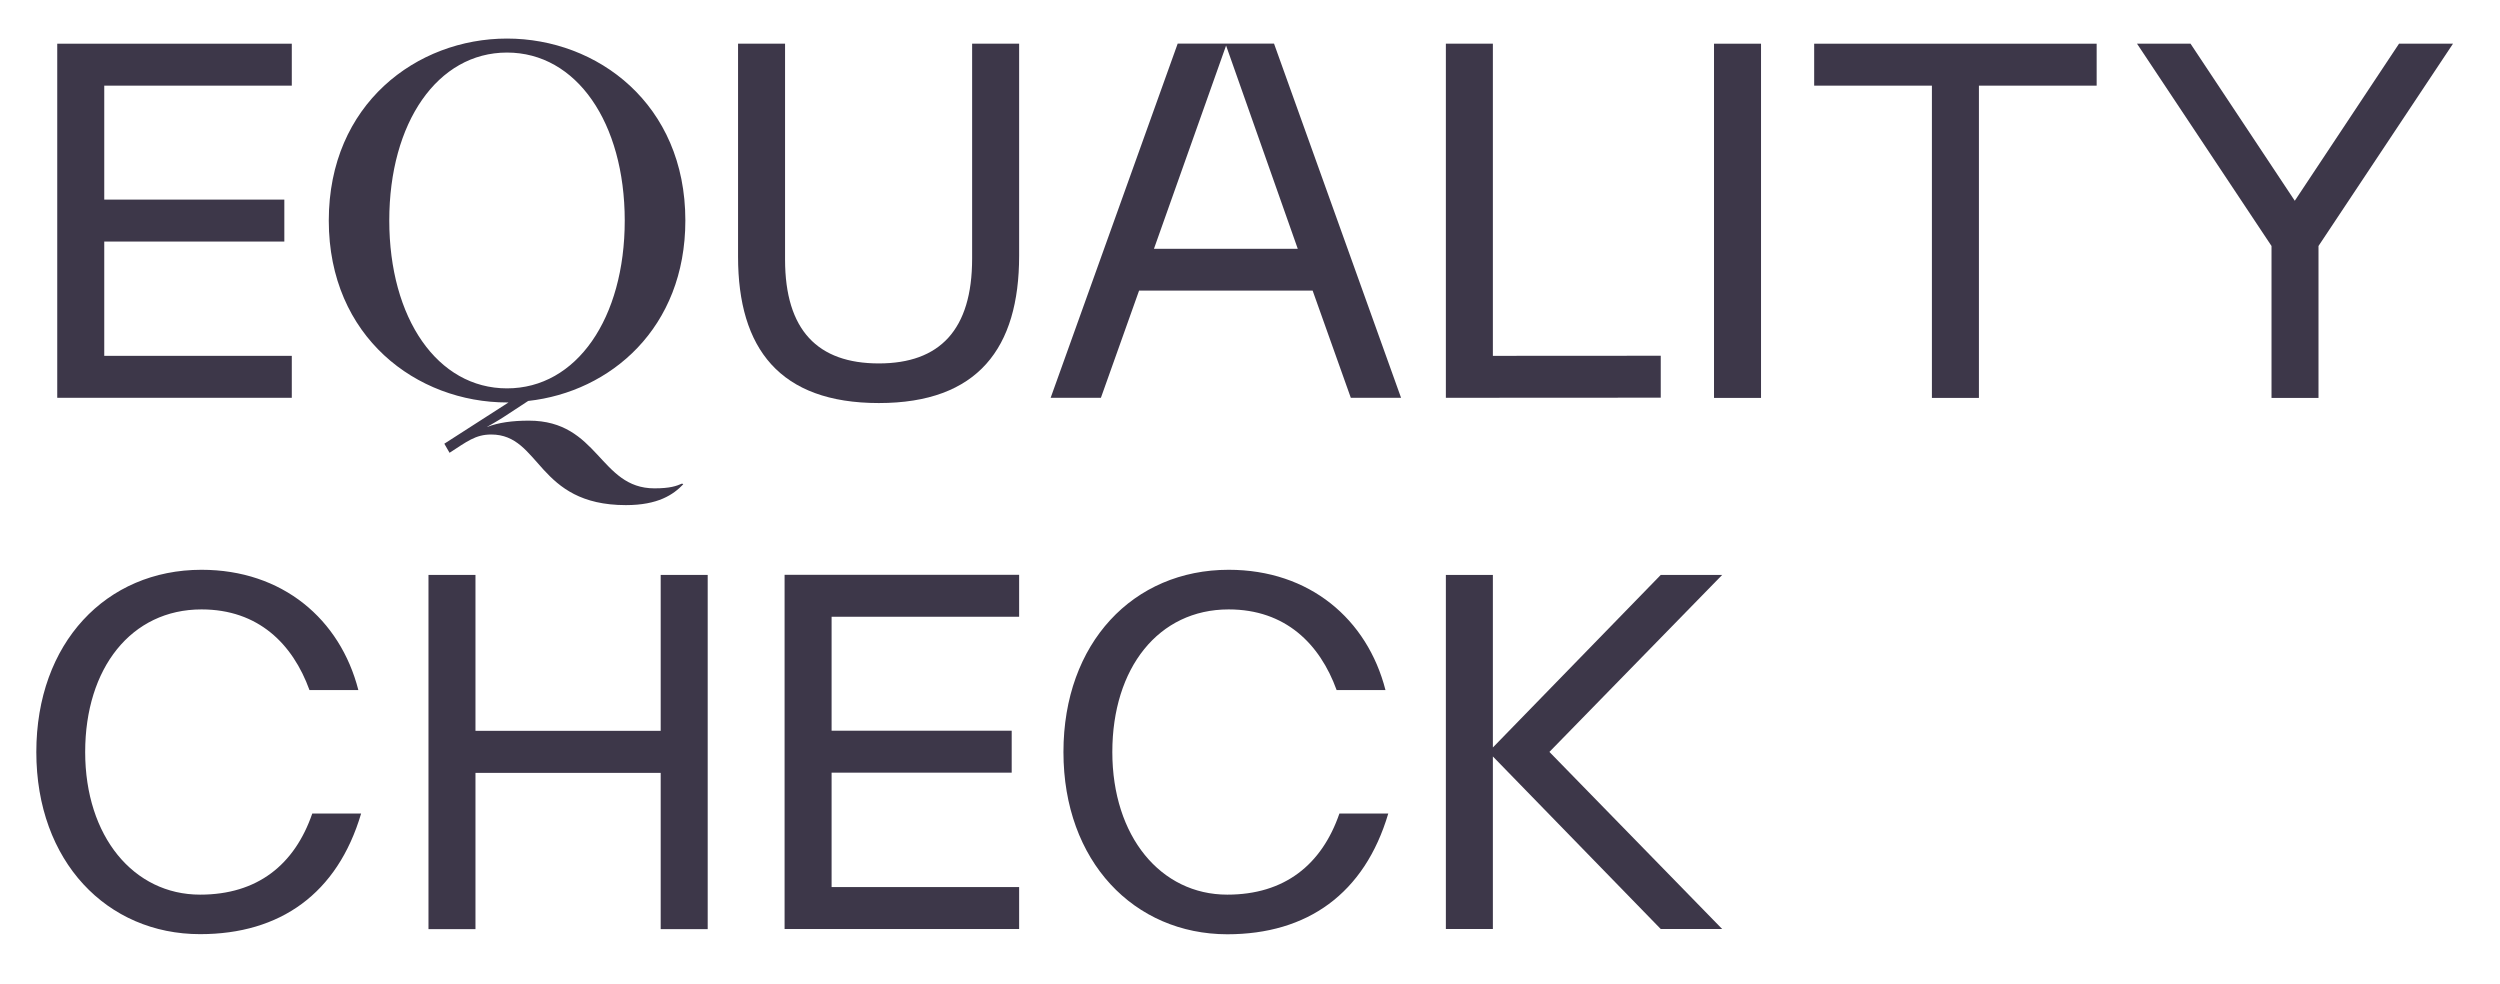  <svg
    width="127"
    height="50"
    viewBox="0 0 127 50"
    fill="none"
    xmlns="http://www.w3.org/2000/svg"
>
    <path
        d="M37.493 13.04V12.993V2.22H39.881V13.135V13.182C39.881 16.781 41.547 18.462 44.644 18.462C47.741 18.462 49.384 16.757 49.384 13.135V2.22H51.772V12.993C51.772 17.681 49.68 20.475 44.644 20.475C39.609 20.475 37.493 17.704 37.493 13.04Z"
        fill="#3D3749"
    />
    <path
        d="M68.621 20.208L66.682 14.763H57.865L55.926 20.208H53.373L59.827 2.214H64.72L71.174 20.208H68.621ZM58.621 12.638H65.926L62.285 2.314L58.621 12.638Z"
        fill="#3D3749"
    />
    <path
        d="M75.838 18.077L84.366 18.072V20.202L73.45 20.208V2.22H75.838V18.077Z"
        fill="#3D3749"
    />
    <path
        d="M87.072 20.208V2.22H89.46V20.214H87.072V20.208Z"
        fill="#3D3749"
    />
    <path
        d="M106.51 2.22V4.351H100.529V20.214H98.141V4.351H92.16V2.22H106.51Z"
        fill="#3D3749"
    />
    <path
        d="M124.612 2.22L117.78 12.496V20.214H115.393V12.496L108.561 2.22H111.279L116.575 10.199L121.87 2.22H124.612Z"
        fill="#3D3749"
    />
    <path
        d="M1.845 38.203C1.845 32.663 5.391 28.945 10.237 28.945C14.35 28.945 17.282 31.455 18.204 35.054H15.721C14.87 32.71 13.121 30.958 10.237 30.958C6.667 30.958 4.327 33.941 4.327 38.203C4.327 42.489 6.785 45.448 10.166 45.448C13.074 45.448 14.965 43.933 15.863 41.328H18.345C17.14 45.401 14.232 47.455 10.166 47.455C5.438 47.455 1.845 43.767 1.845 38.203Z"
        fill="#3D3749"
    />
    <path
        d="M33.563 29.206H35.951V47.2H33.563V39.262H24.154V47.2H21.767V29.206H24.154V37.126H33.563V29.206Z"
        fill="#3D3749"
    />
    <path
        d="M42.245 45.063H51.772V47.194H39.857V29.2H51.772V31.331H42.245V37.12H51.394V39.251H42.245V45.063Z"
        fill="#3D3749"
    />
    <path
        d="M5.296 18.077H14.823V20.208H2.908V2.22H14.823V4.351H5.296V10.14H14.444V12.271H5.296V18.077Z"
        fill="#3D3749"
    />
    <path
        d="M54.023 38.203C54.023 32.663 57.569 28.945 62.416 28.945C66.529 28.945 69.46 31.455 70.382 35.054H67.9C67.049 32.71 65.3 30.958 62.416 30.958C58.846 30.958 56.506 33.941 56.506 38.203C56.506 42.489 58.964 45.448 62.345 45.448C65.252 45.448 67.144 43.933 68.042 41.328H70.524C69.319 45.401 66.411 47.461 62.345 47.461C57.617 47.455 54.023 43.767 54.023 38.203Z"
        fill="#3D3749"
    />
    <path
        d="M25.756 1.959C30.337 1.959 34.816 5.274 34.816 11.199C34.816 16.663 31.016 19.907 26.832 20.368L25.638 21.15C25.349 21.345 24.74 21.688 24.74 21.688H24.752C25.313 21.469 26.016 21.369 26.867 21.369C30.419 21.369 30.449 24.808 33.244 24.808C34.048 24.808 34.361 24.689 34.651 24.565L34.71 24.601C34.208 25.128 33.428 25.66 31.796 25.66C27.246 25.66 27.488 22.073 24.953 22.073C24.149 22.073 23.711 22.44 22.837 23.002L22.571 22.541L25.833 20.445H25.762C21.182 20.445 16.702 17.131 16.702 11.205C16.702 5.28 21.176 1.959 25.756 1.959ZM25.756 2.67C22.228 2.67 19.775 6.227 19.775 11.199C19.775 16.172 22.222 19.729 25.756 19.729C29.291 19.729 31.737 16.172 31.737 11.199C31.731 6.227 29.285 2.67 25.756 2.67Z"
        fill="#3D3749"
    />
    <path
        d="M87.487 29.206H84.366L75.838 37.972V37.954V37.516V29.206H73.45V47.194H75.838V38.446V38.428L84.366 47.194H87.487L78.71 38.197L87.487 29.206Z"
        fill="#3D3749"
    />
</svg>